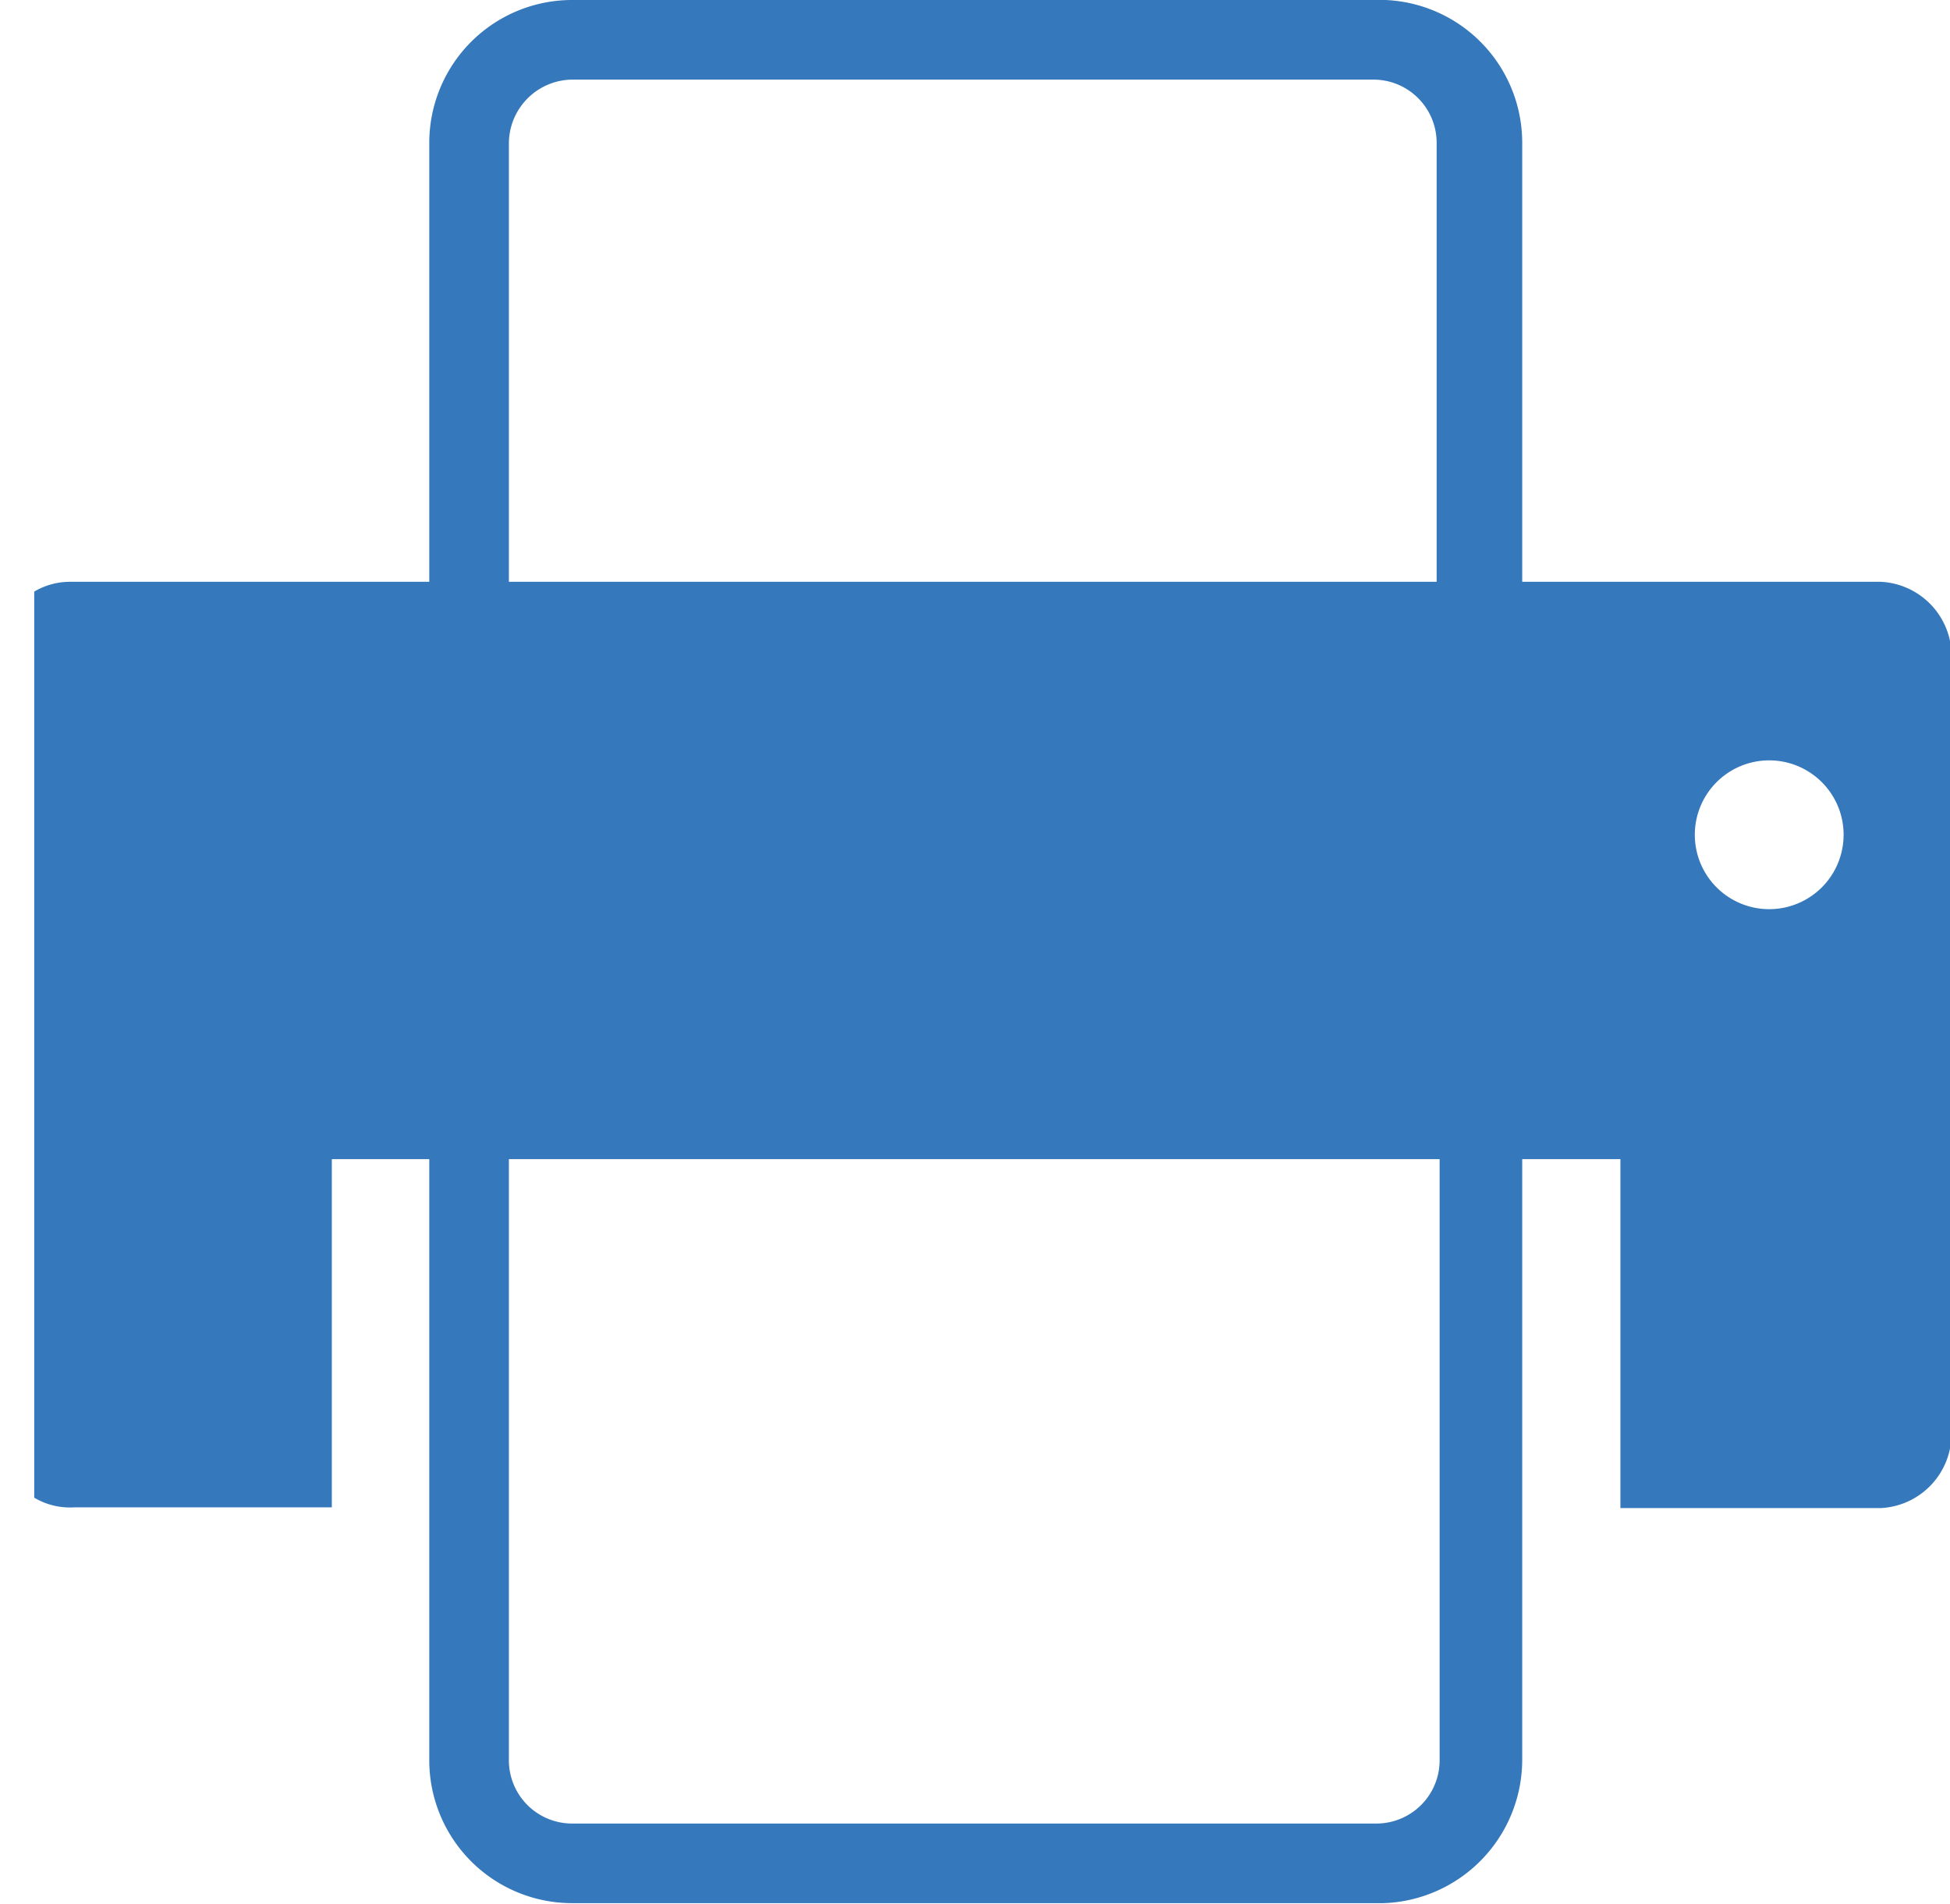 <svg id="Layer_1" data-name="Layer 1" xmlns="http://www.w3.org/2000/svg" xmlns:xlink="http://www.w3.org/1999/xlink" viewBox="0 0 26.21 25.59"><defs><style>.cls-1{fill:none;}.cls-2{clip-path:url(#clip-path);}.cls-3{fill:#3578bb;}</style><clipPath id="clip-path" transform="translate(0.46 -0.42)"><rect class="cls-1" width="26" height="26"/></clipPath></defs><title>print</title><g id="Group_448" data-name="Group 448"><g class="cls-2"><g id="Group_447" data-name="Group 447"><path id="Path_224" data-name="Path 224" class="cls-3" d="M23.32,12.64a1,1,0,1,1,1-1,1,1,0,0,1-1,1ZM18.89,24.07a.85.85,0,0,1-.86.86H7.24a.85.85,0,0,1-.86-.86V16H18.89ZM6.38,2.35a.86.86,0,0,1,.86-.86H18a.85.85,0,0,1,.85.86V8.24H6.38Zm18.4,5.89H20V2.35A1.92,1.92,0,0,0,18,.42H7.24A1.92,1.92,0,0,0,5.31,2.35V8.24H.49a.94.94,0,0,0-.95.95V19.73a.94.94,0,0,0,1,.95H4V16H5.31v8.07A1.92,1.92,0,0,0,7.24,26H18A1.93,1.93,0,0,0,20,24.07V16h1.32v4.69h3.5a1,1,0,0,0,.95-1V9.19a1,1,0,0,0-.95-.95Z" transform="translate(0.46 -0.42)"/></g></g></g></svg>